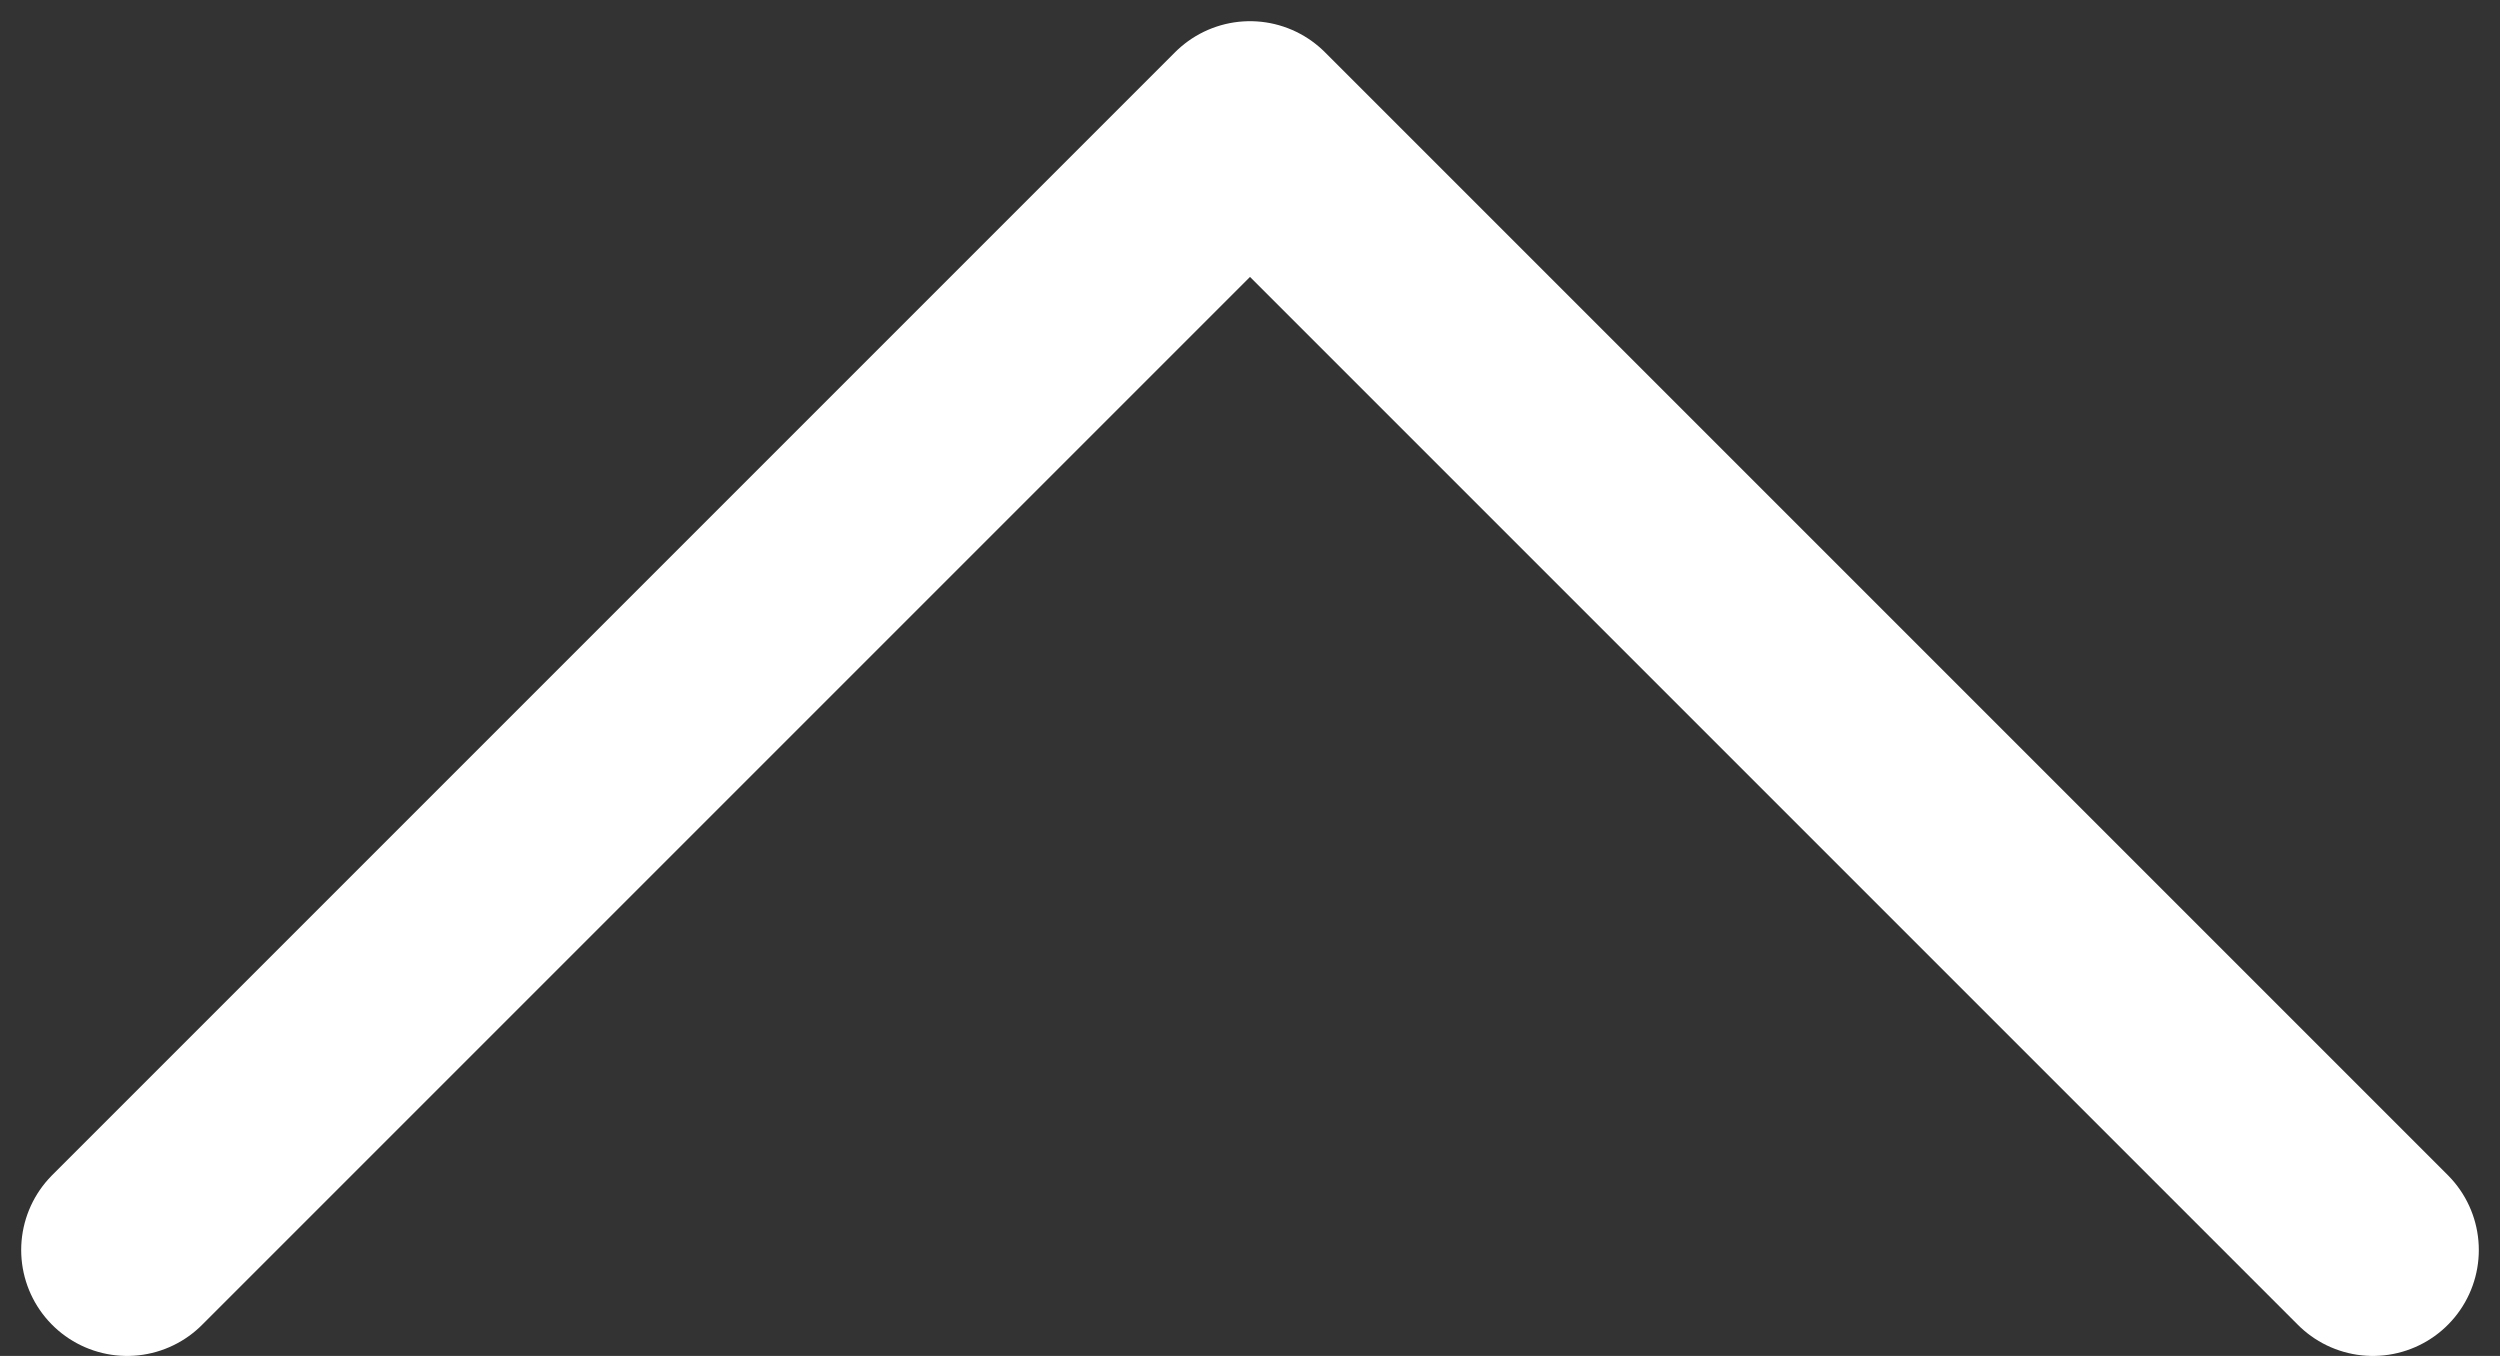 <svg width="59" height="32" viewBox="0 0 59 32" fill="none" xmlns="http://www.w3.org/2000/svg">
<rect x="0" y="0" width="59" height="32" fill="#333333" stroke="none"/>
<path d="M3 29.5L29.5 3L56 29.5" stroke="white" stroke-width="5" stroke-linecap="round" stroke-linejoin="round"/>
</svg>

